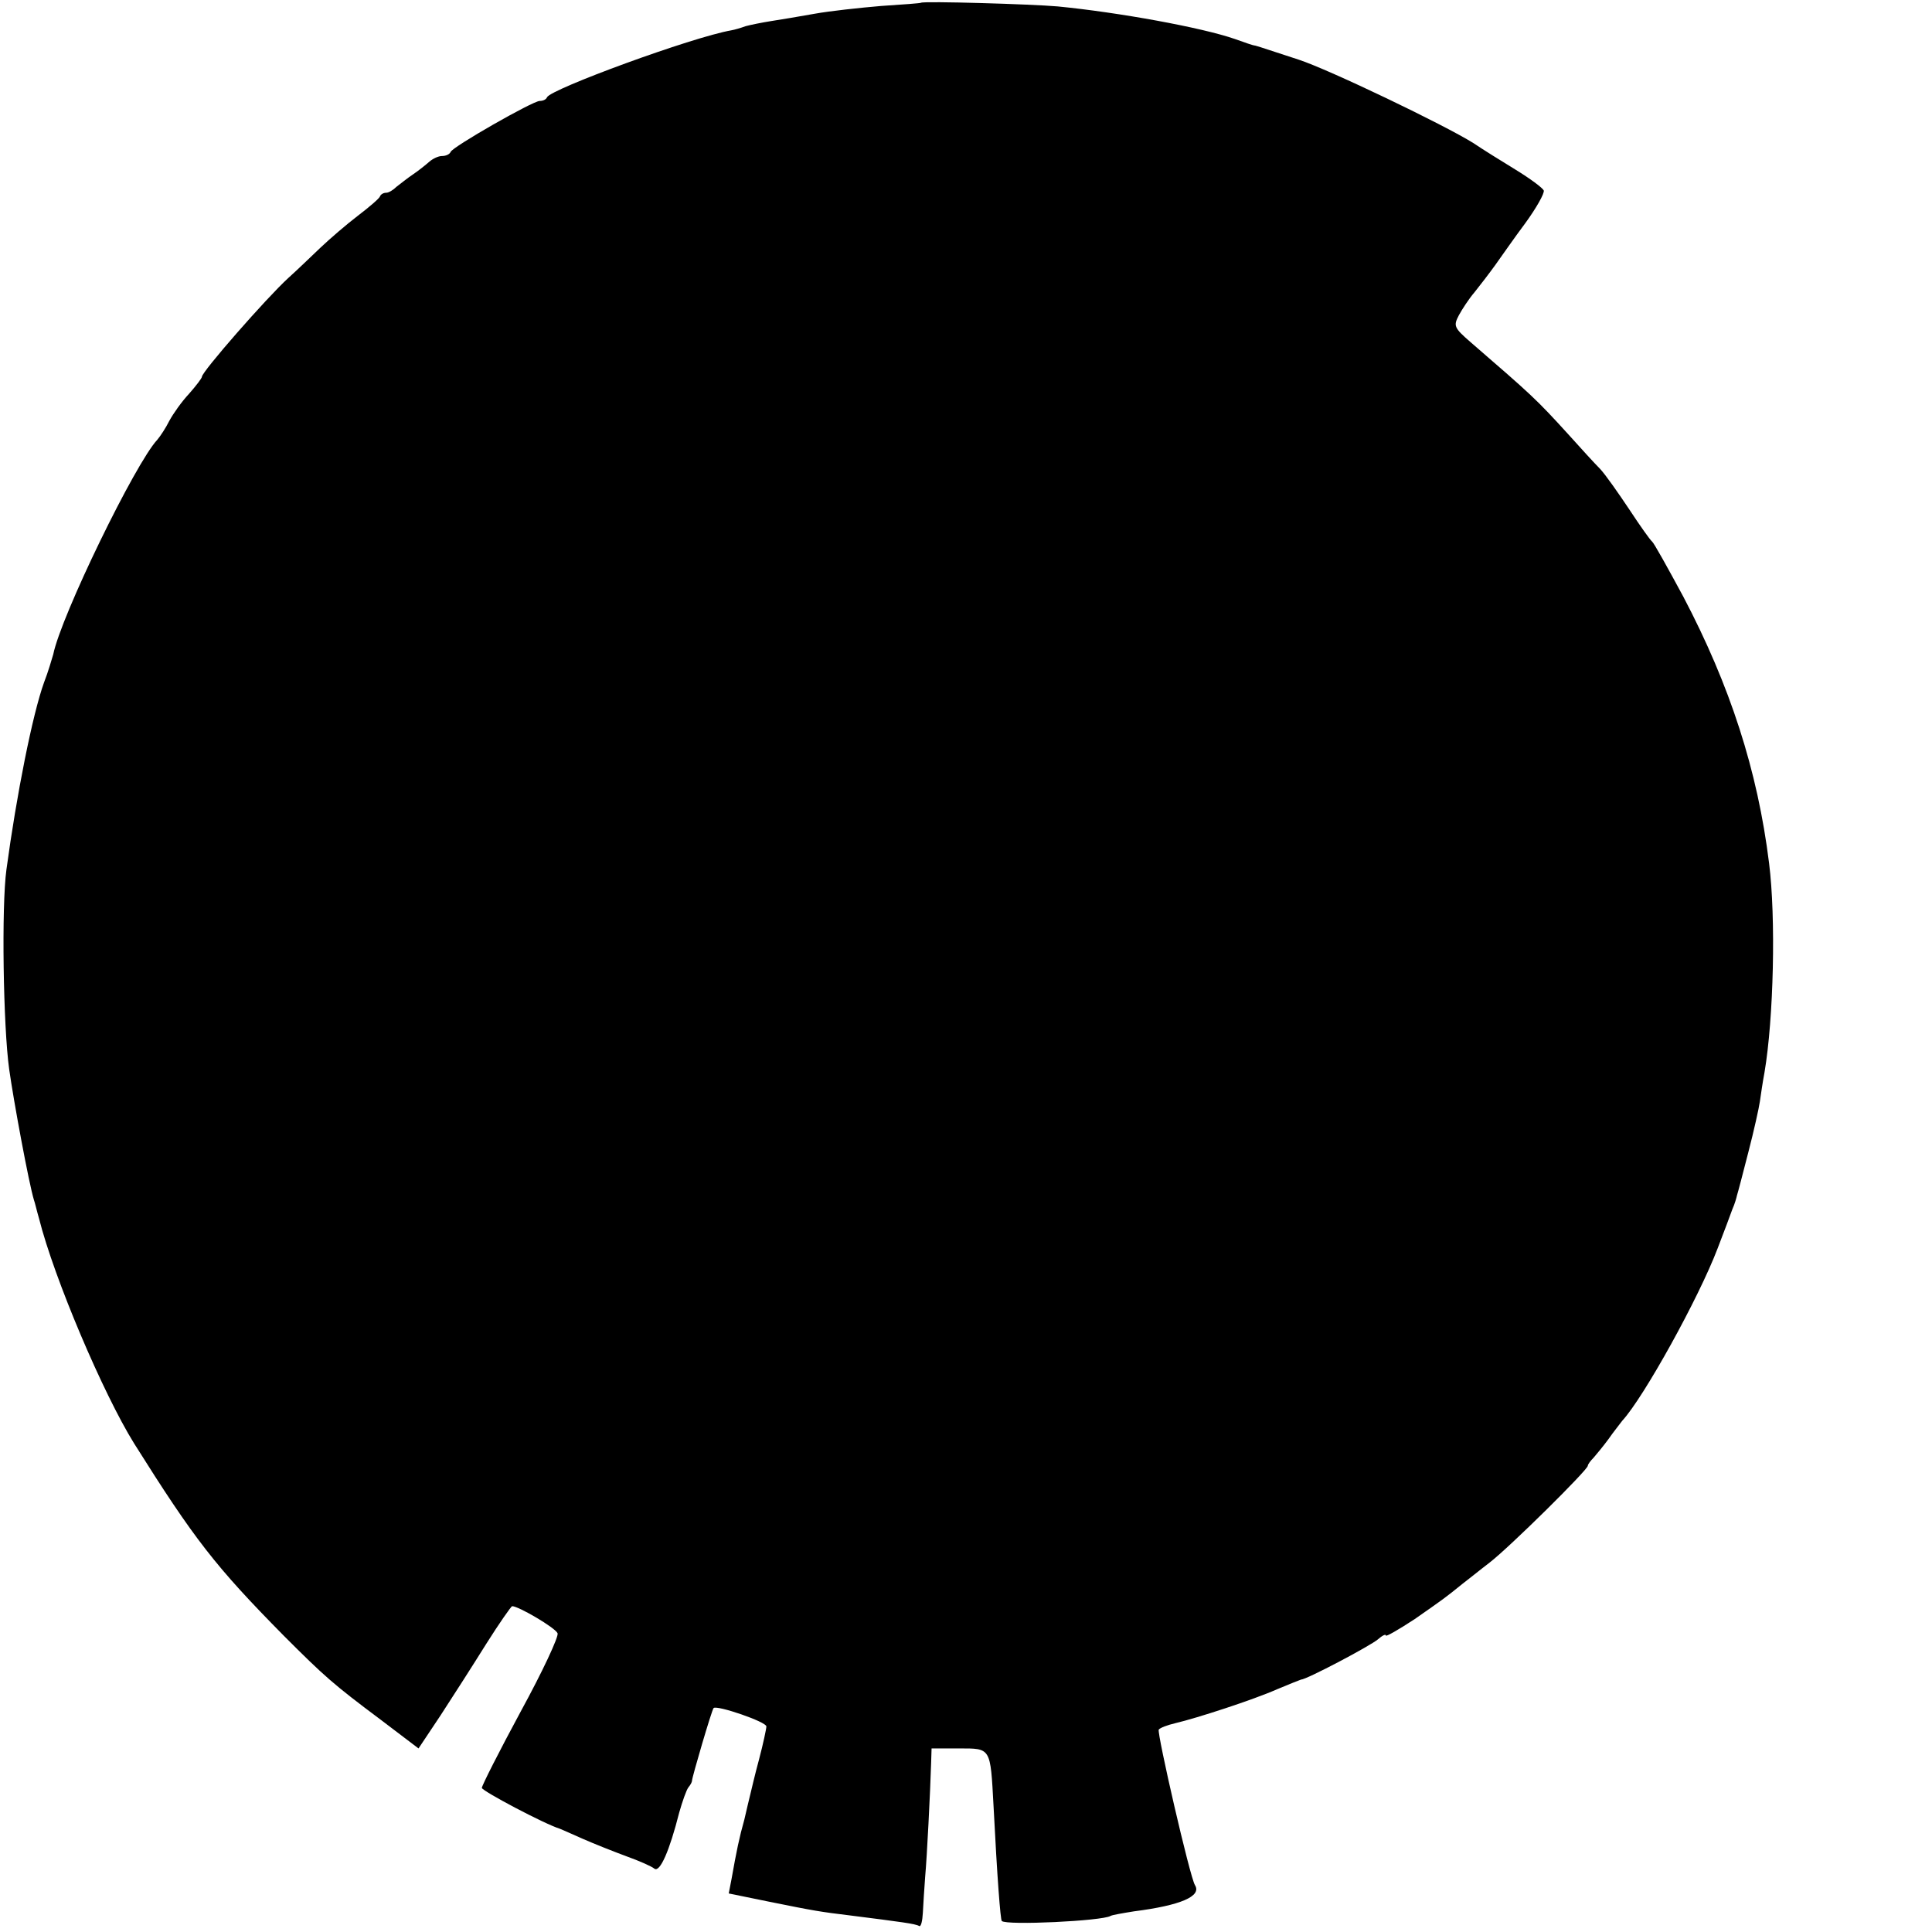 <svg version="1" xmlns="http://www.w3.org/2000/svg" width="561.333" height="561.333" viewBox="0 0 421 421"><path d="M200.7.6c-.1.1-4 .4-8.7.7-4.7.4-11.2 1.1-14.5 1.7-3.3.6-7.6 1.3-9.5 1.6-1.9.3-4.4.8-5.5 1.1-1.1.4-2.5.8-3.1.9-8.6 1.5-39.4 12.8-40.2 14.6-.2.5-.9.8-1.6.8-1.5 0-19 10-19.4 11.1-.2.5-1 .9-1.9.9-.8 0-2 .6-2.7 1.2-.8.7-2.4 2-3.6 2.8-1.2.8-2.8 2.1-3.6 2.7-.7.7-1.7 1.3-2.2 1.3-.6 0-1.2.3-1.4.8-.1.4-2.3 2.3-4.8 4.2-2.5 1.9-6.2 5.1-8.2 7-2 1.9-5.1 4.9-7 6.6C58 65 44 81 44 82.1c0 .3-1.3 2-2.8 3.7-1.6 1.7-3.5 4.4-4.3 5.9-.8 1.6-2 3.4-2.6 4.1-4.8 5.1-21 38.4-22.7 46.8-.3 1-1.1 3.8-2 6.1-2.5 6.9-6 24.5-8.2 40.8-1.1 8-.7 34.2.6 43.5 1 7.1 4.3 24.9 5.4 28.5.2.5.6 2.3 1.1 4 3.3 13.1 14 38.2 20.7 49 13.2 21 17.7 26.8 32.7 42 8.8 8.8 10.7 10.5 21 18.2l8.3 6.3 4.8-7.2c2.6-4 7.1-11 9.9-15.5 2.9-4.6 5.5-8.3 5.7-8.3 1.4 0 9.4 4.7 9.9 5.9.3.7-3.3 8.4-8 17-4.7 8.7-8.5 16.2-8.5 16.7.1.7 13.7 7.9 17 8.9.3.1 2.5 1.1 5 2.2s6.8 2.8 9.5 3.8c2.8 1 5.5 2.2 6.1 2.7 1.2.9 3.3-3.9 5.4-12.2.7-2.5 1.6-5 2-5.5.5-.6.8-1.2.8-1.5 0-.7 4.3-15.4 4.7-15.8.7-.7 11.5 3 11.5 4 0 .5-.7 3.8-1.6 7.2-.9 3.3-1.7 6.8-1.9 7.6-.2.8-.8 3.3-1.3 5.5-1.1 3.9-1.7 6.8-2.8 13l-.6 3.1 8.8 1.8c9.9 2 11.1 2.2 17.7 3 11 1.4 14.2 1.8 15 2.3.4.2.7-1.1.8-2.9.1-1.8.3-5.3.5-7.8.4-4.4 1.1-18.3 1.3-24.8l.1-3.2h5.9c7.1 0 6.9-.3 7.6 12.5.8 15.7 1.5 24.8 1.8 25.1 1 1 21.9 0 23.7-1.1.3-.2 2.6-.6 5.1-1 10.2-1.3 14.8-3.3 13.3-5.7-1.1-1.7-8.3-33.1-7.9-33.9.3-.4 1.9-1 3.6-1.4 4.7-1.1 17-5.1 22.2-7.4 2.6-1.1 4.9-2 5.2-2.1 1.2 0 15.2-7.4 16.8-8.8.9-.8 1.7-1.2 1.7-.8 0 .3 2.8-1.3 6.3-3.6 6.3-4.4 6.6-4.6 10.3-7.6 1.2-.9 3.9-3.1 6-4.7 4.4-3.4 21.4-20.2 21.4-21.1 0-.3.6-1.1 1.3-1.8.6-.7 2.1-2.5 3.2-4 1.1-1.6 2.5-3.3 3-4 4.7-5.1 16.7-26.8 20.8-37.6 1.4-3.6 2.8-7.4 3.2-8.5.5-1.1.9-2.5 1-3 .2-.6 1.3-4.8 2.5-9.5 1.2-4.6 2.3-9.6 2.5-11 .2-1.4.6-4.2 1-6.3 2-11.8 2.5-33.7 1-45.6-2.5-20.2-8.5-38.7-18.7-58.1-3.4-6.3-6.4-11.7-6.8-12-.4-.3-2.6-3.4-4.9-6.9-2.4-3.6-5.2-7.6-6.4-8.9-1.2-1.2-4.3-4.6-6.9-7.5-7.1-7.8-7.9-8.5-21.3-20.1-3.7-3.2-3.8-3.6-2.6-5.9.7-1.3 2.2-3.6 3.4-5 1.2-1.5 3.2-4.1 4.5-5.9 1.3-1.8 4.2-6 6.6-9.2 2.4-3.3 4.2-6.5 4-7.1-.3-.6-3-2.6-6.1-4.5-3.1-1.9-7.3-4.5-9.2-5.8-6.4-4-31.4-16-38.1-18.2-9.4-3.1-9.5-3.1-9.7-3.1-.2 0-2-.6-4.2-1.4-7.2-2.5-25.3-5.8-38.6-7.1-5.6-.5-29.3-1.2-29.8-.8z"/></svg>